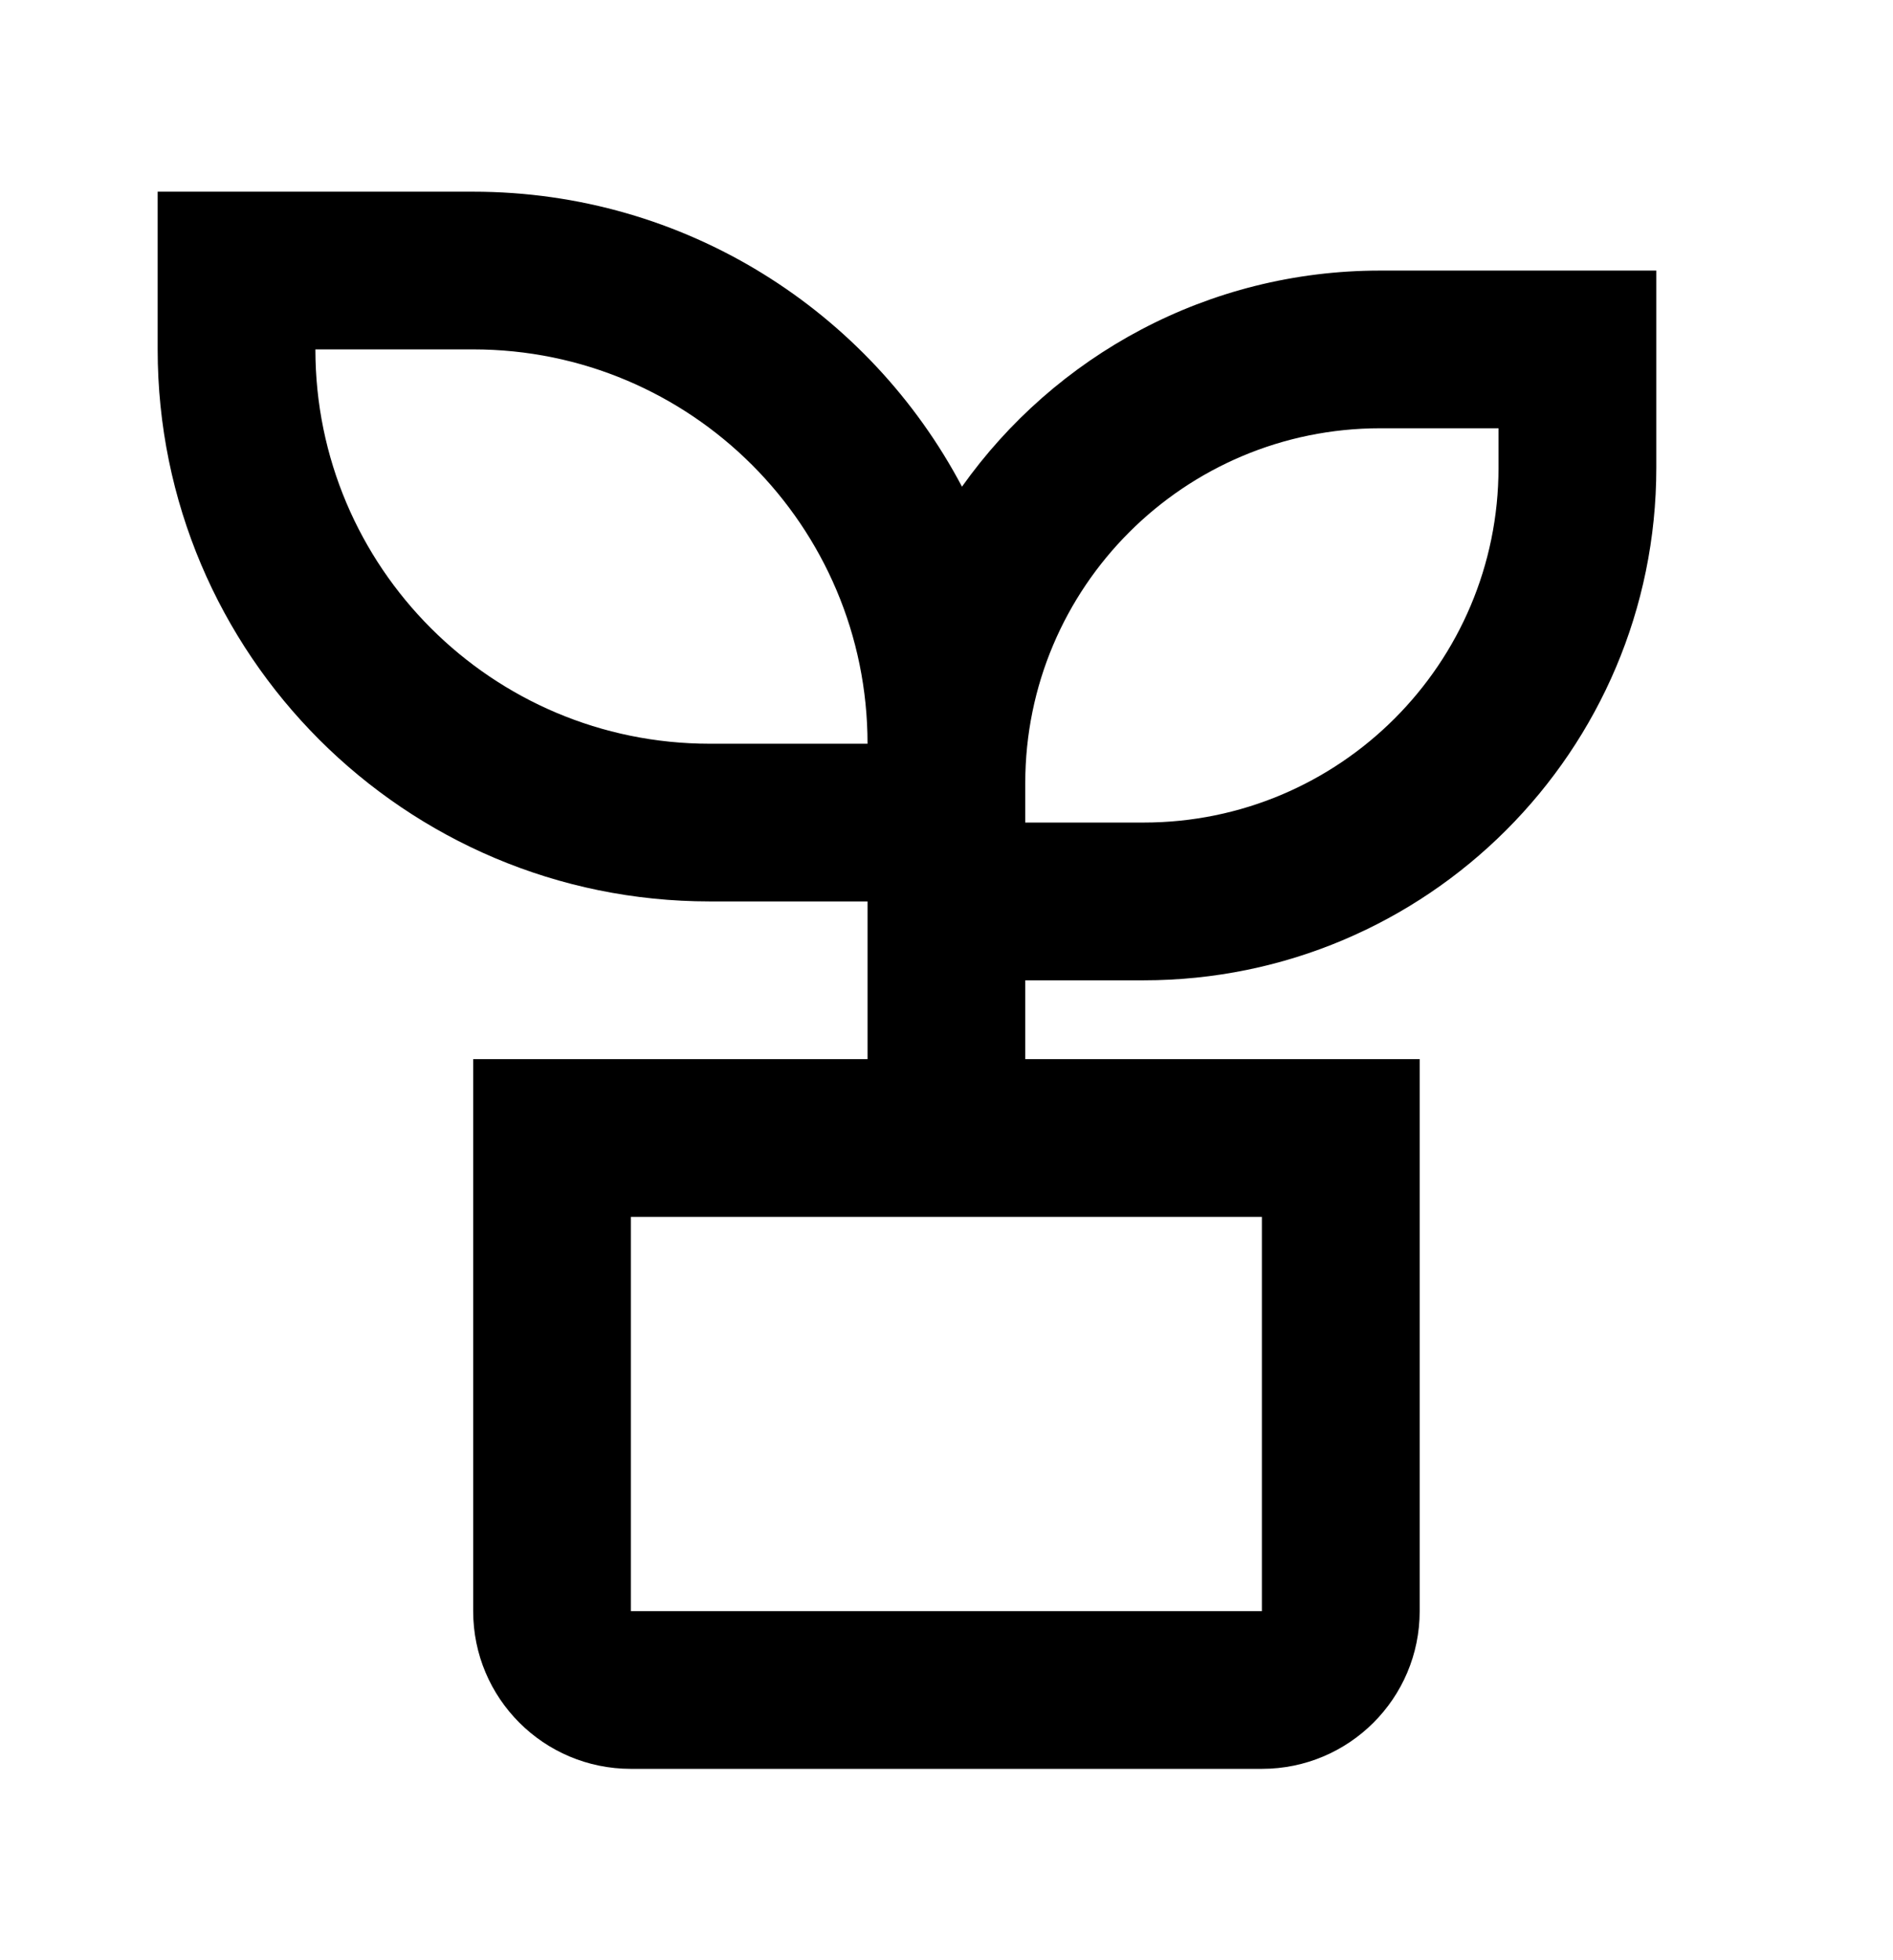 <svg width="28" height="29" viewBox="0 0 28 29" fill="none" xmlns="http://www.w3.org/2000/svg">
<path d="M6.999 2.836C10.137 2.836 12.86 4.606 14.229 7.2C15.602 5.266 17.86 4.003 20.415 4.003H24.499V6.919C24.499 11.108 21.104 14.503 16.915 14.503H15.165V15.669H20.999V23.836C20.999 25.125 19.954 26.169 18.665 26.169H9.332C8.043 26.169 6.999 25.125 6.999 23.836V15.669H12.832V13.336H10.499C5.988 13.336 2.332 9.68 2.332 5.169V2.836H6.999ZM18.665 18.003H9.332V23.836H18.665V18.003ZM22.165 6.336H20.415C17.516 6.336 15.165 8.687 15.165 11.586V12.169H16.915C19.814 12.169 22.165 9.818 22.165 6.919V6.336ZM6.999 5.169H4.665C4.665 8.39 7.278 11.003 10.499 11.003H12.832C12.832 7.781 10.22 5.169 6.999 5.169Z" fill="black"/>
</svg>
